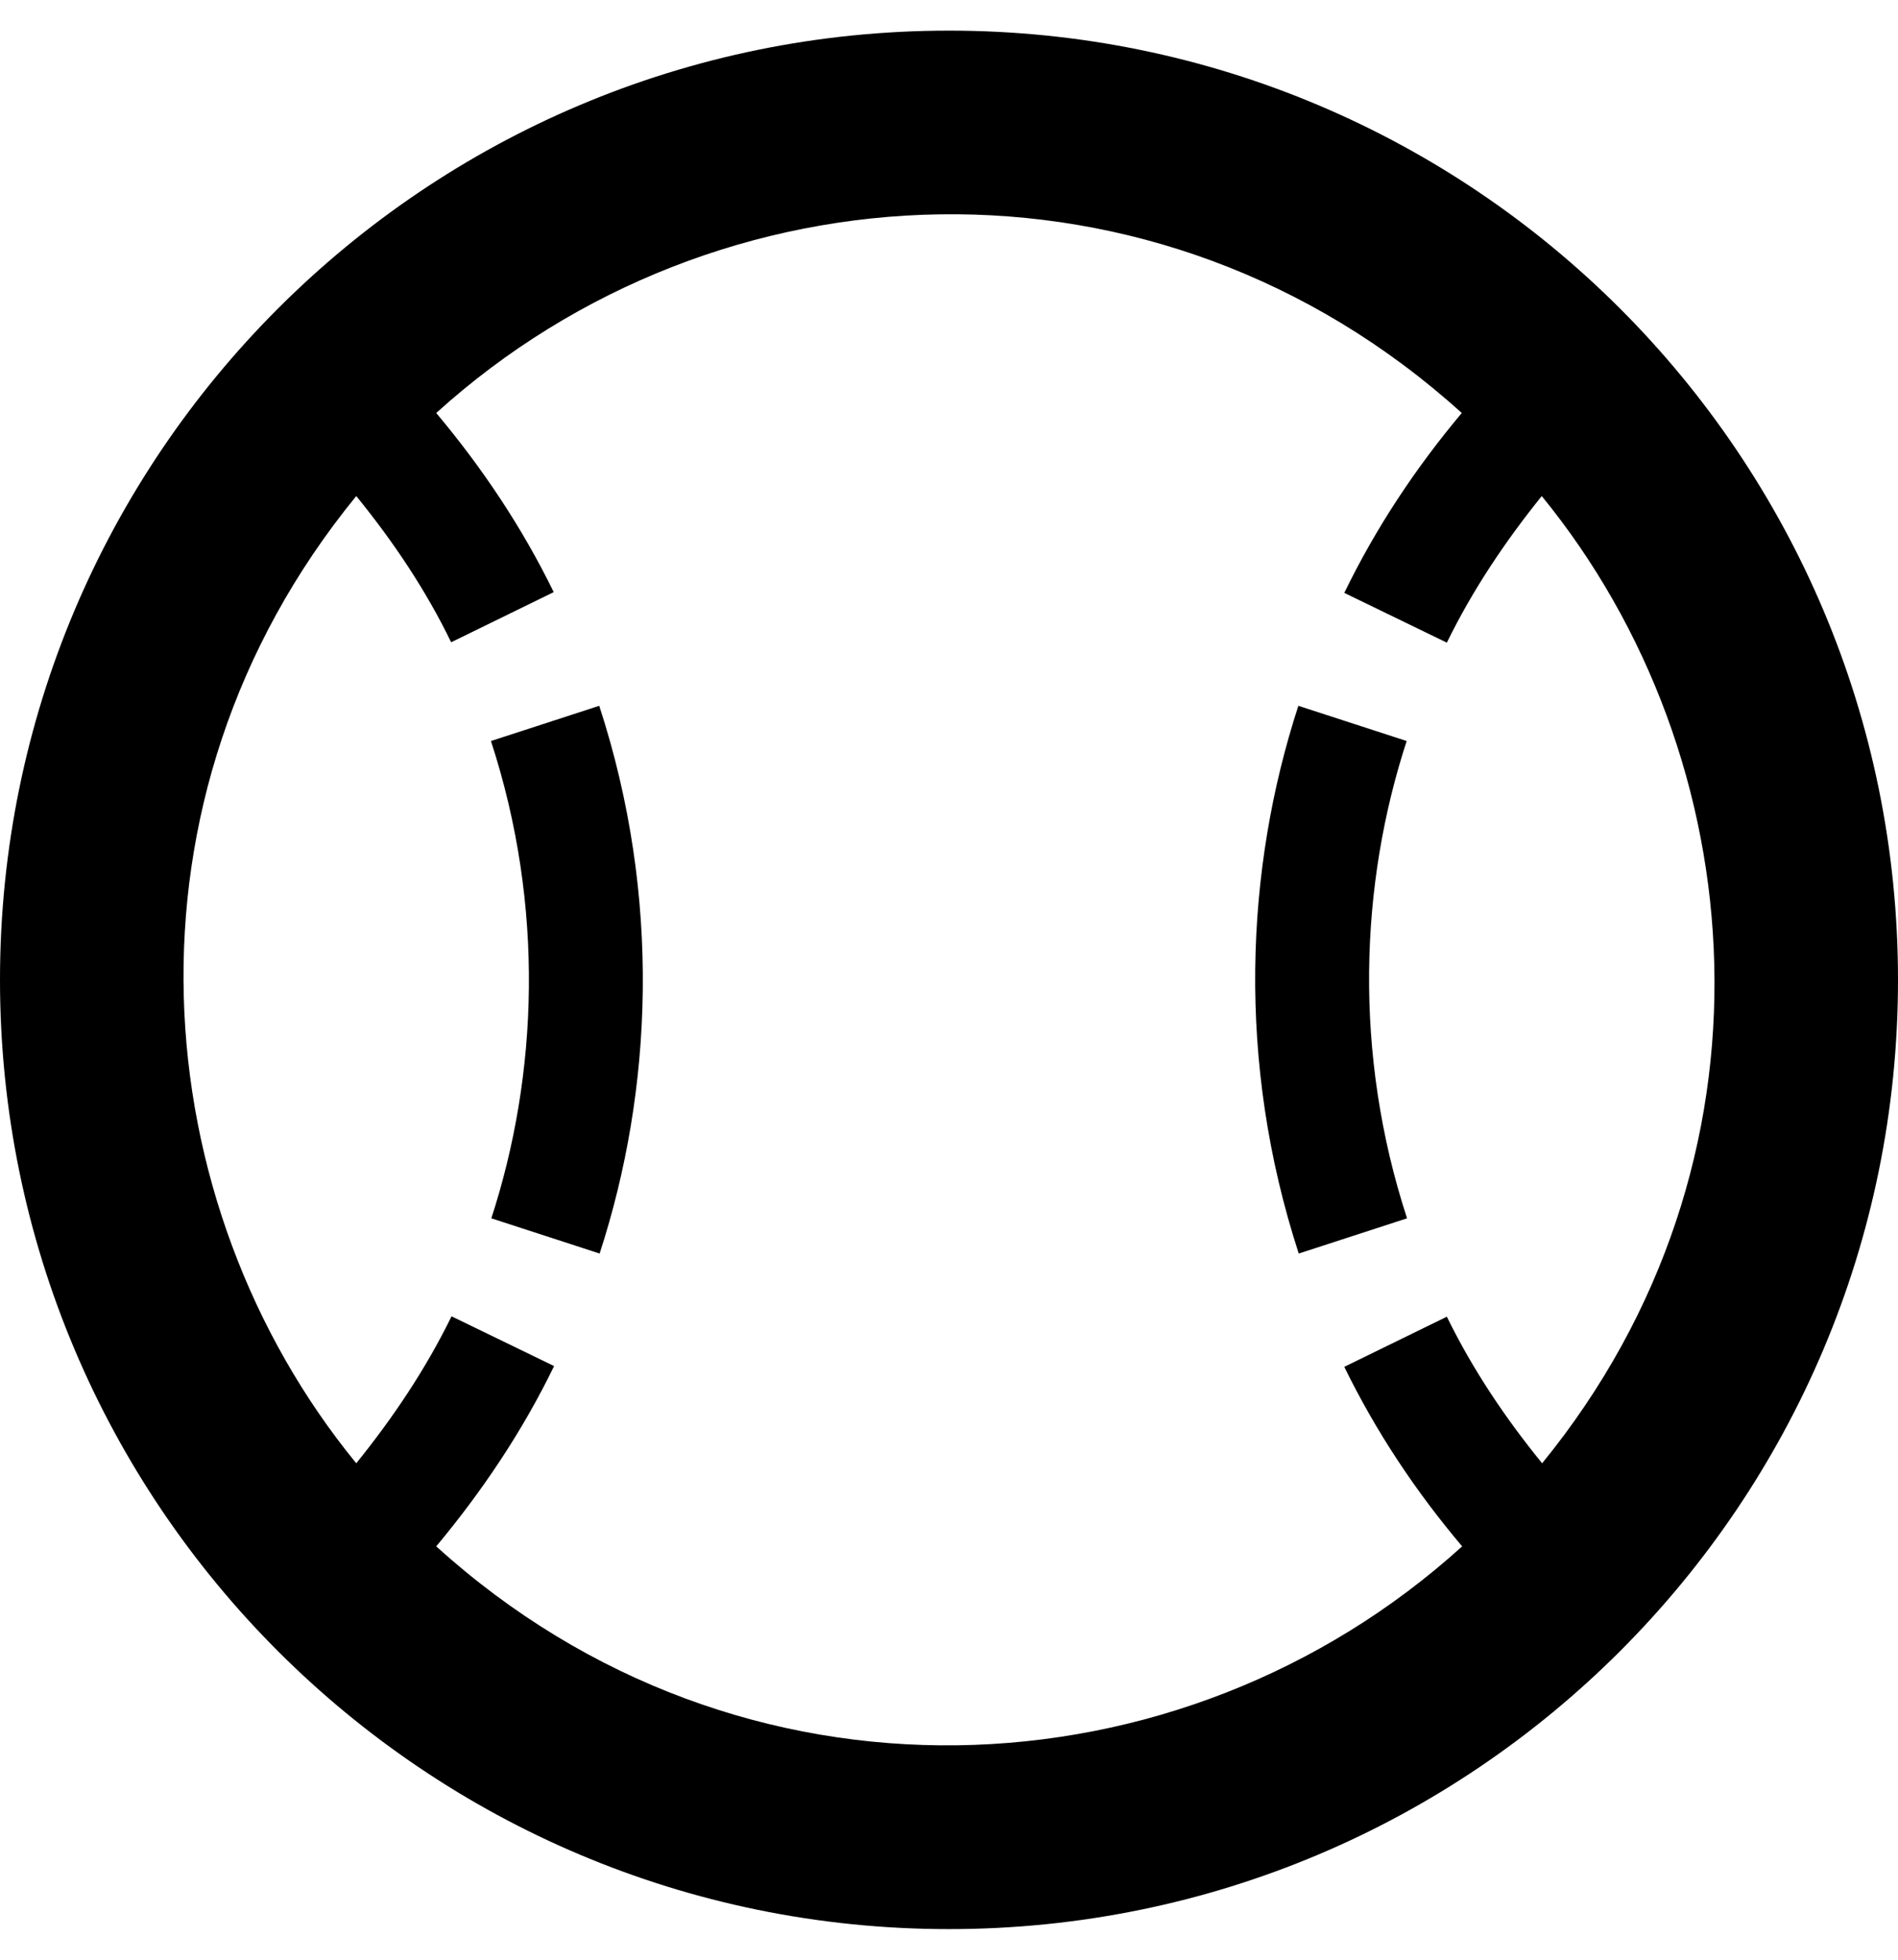 <svg xmlns="http://www.w3.org/2000/svg" viewBox="0 0 496 512"><!-- Font Awesome Pro 5.15.4 by @fontawesome - https://fontawesome.com License - https://fontawesome.com/license (Commercial License) --><path d="M248 8C111 8 0 119 0 256s111 248 248 248 248-111 248-248S385 8 248 8zM114 404c12-14.4 22.5-30 30.8-47.1l-26.8-13c-6.8 13.9-15.3 26.5-24.9 38.4-55.4-67.7-64.8-173.4 0-252.7 9.6 11.8 18.1 24.4 24.8 38.2l26.8-13.1c-8.3-17-18.7-32.5-30.7-46.8 73.3-66.4 188.4-72 268 0-12 14.3-22.4 29.9-30.7 47l26.8 13c6.8-13.9 15.3-26.5 24.8-38.3 55.8 68.3 64.4 173.9.1 252.7-9.6-11.8-18.1-24.4-24.9-38.3l-26.8 13.1c8.3 17 18.7 32.6 30.8 46.9-73.6 66.7-188.8 71.9-268.1 0zm42.7-76.5l-28.3-9.2c12.2-37.5 14-81.5-.1-124.7l28.3-9.2c16.3 50 14 100.4.1 143.1zm211-9.2l-28.3 9.2c-16.3-50-14-100.5-.1-143.1l28.3 9.2c-12.2 37.4-14 81.5.1 124.7z"/></svg>